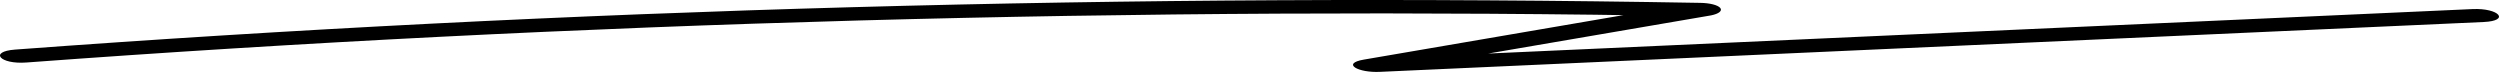 <?xml version="1.0" encoding="UTF-8"?> <svg xmlns="http://www.w3.org/2000/svg" width="238" height="7" viewBox="0 0 238 7" fill="none"> <path d="M2.517 5.95C54.703 2.093 108.36 0.611 161.868 1.55L160.846 0.363L129.842 5.673C127.664 6.044 129.291 6.95 131.401 6.839L236.448 2.095C239.002 1.98 237.913 0.75 235.372 0.865L130.326 5.61L131.872 6.776L162.89 1.465C163.257 1.391 163.539 1.281 163.696 1.153C163.853 1.024 163.876 0.883 163.762 0.75C163.648 0.617 163.403 0.499 163.062 0.413C162.721 0.328 162.303 0.279 161.868 0.273C107.996 -0.669 53.975 0.828 1.441 4.72C-1.086 4.907 -0.011 6.142 2.517 5.95Z" fill="black"></path> </svg> 